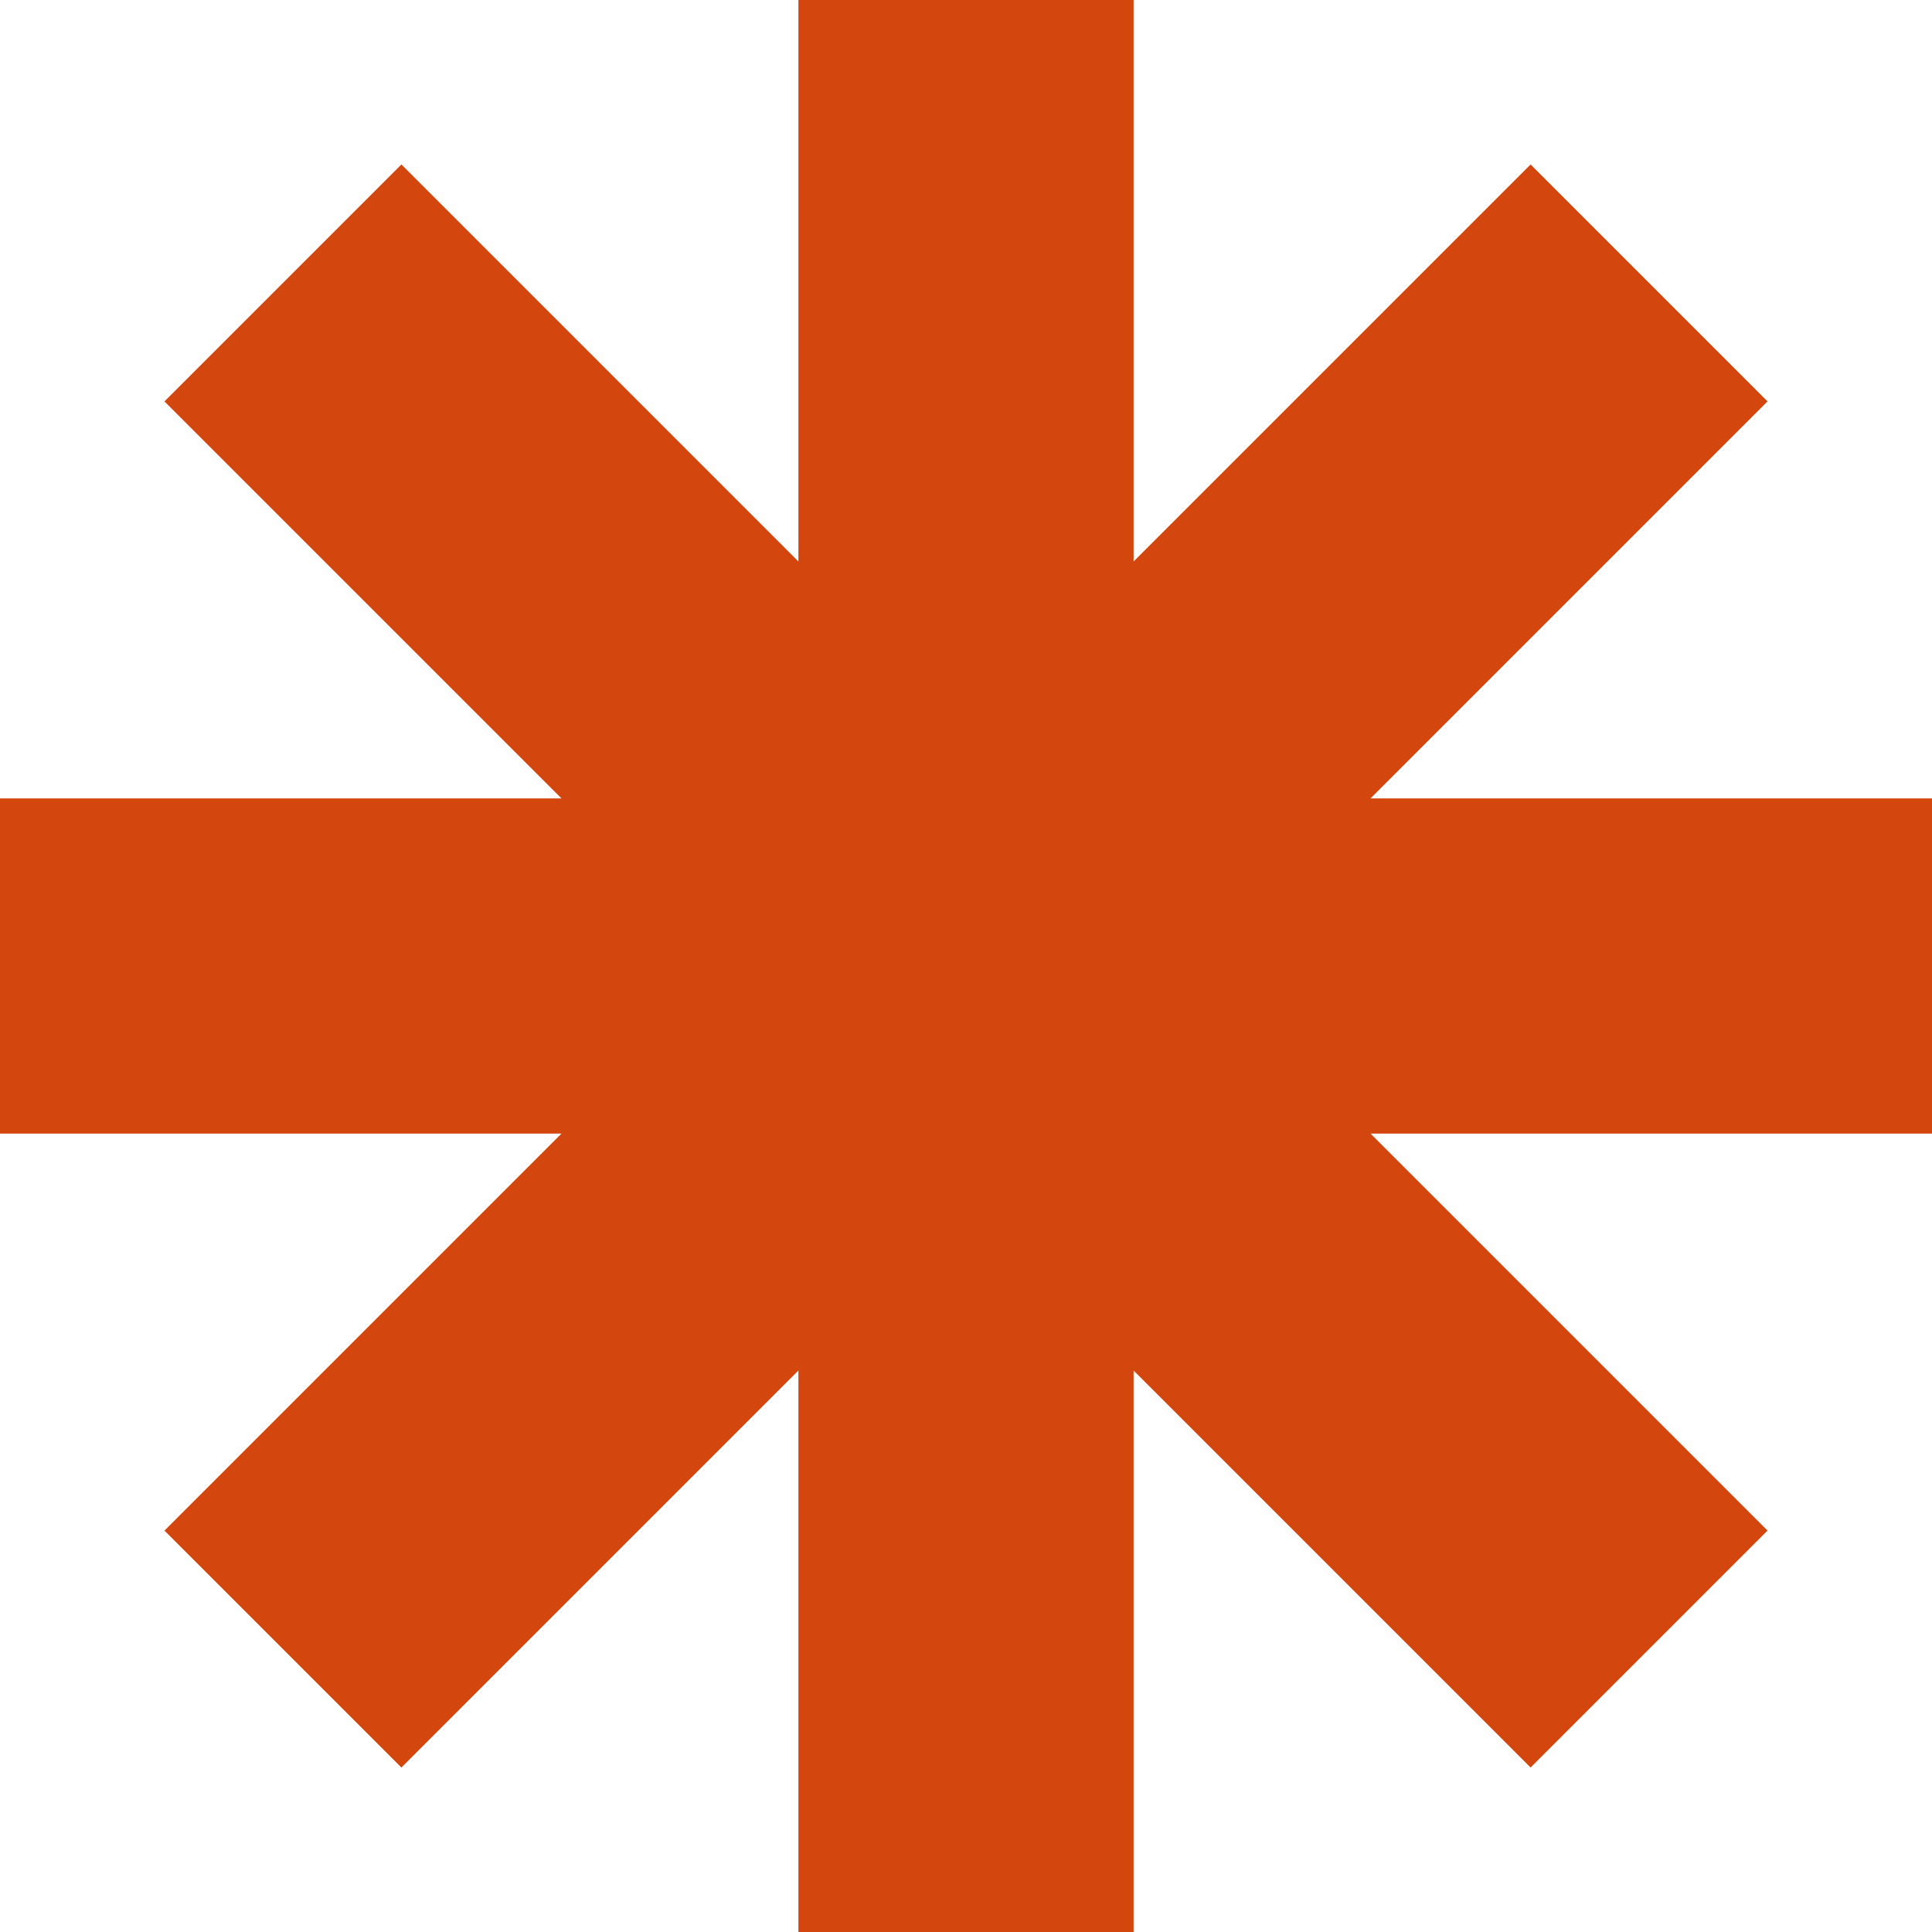 <svg width="200" height="200" viewBox="0 0 200 200" fill="none" xmlns="http://www.w3.org/2000/svg">
<path d="M200 82.65H141.878L182.975 41.553L158.447 17.024L117.35 58.122V0H82.65V58.122L41.553 17.024L17.024 41.553L58.122 82.65H0V117.35H58.122L17.024 158.447L41.553 182.975L82.65 141.878V200H117.35V141.878L158.447 182.975L182.975 158.447L141.878 117.35H200V82.65Z" fill="#D3470F"/>
</svg>
